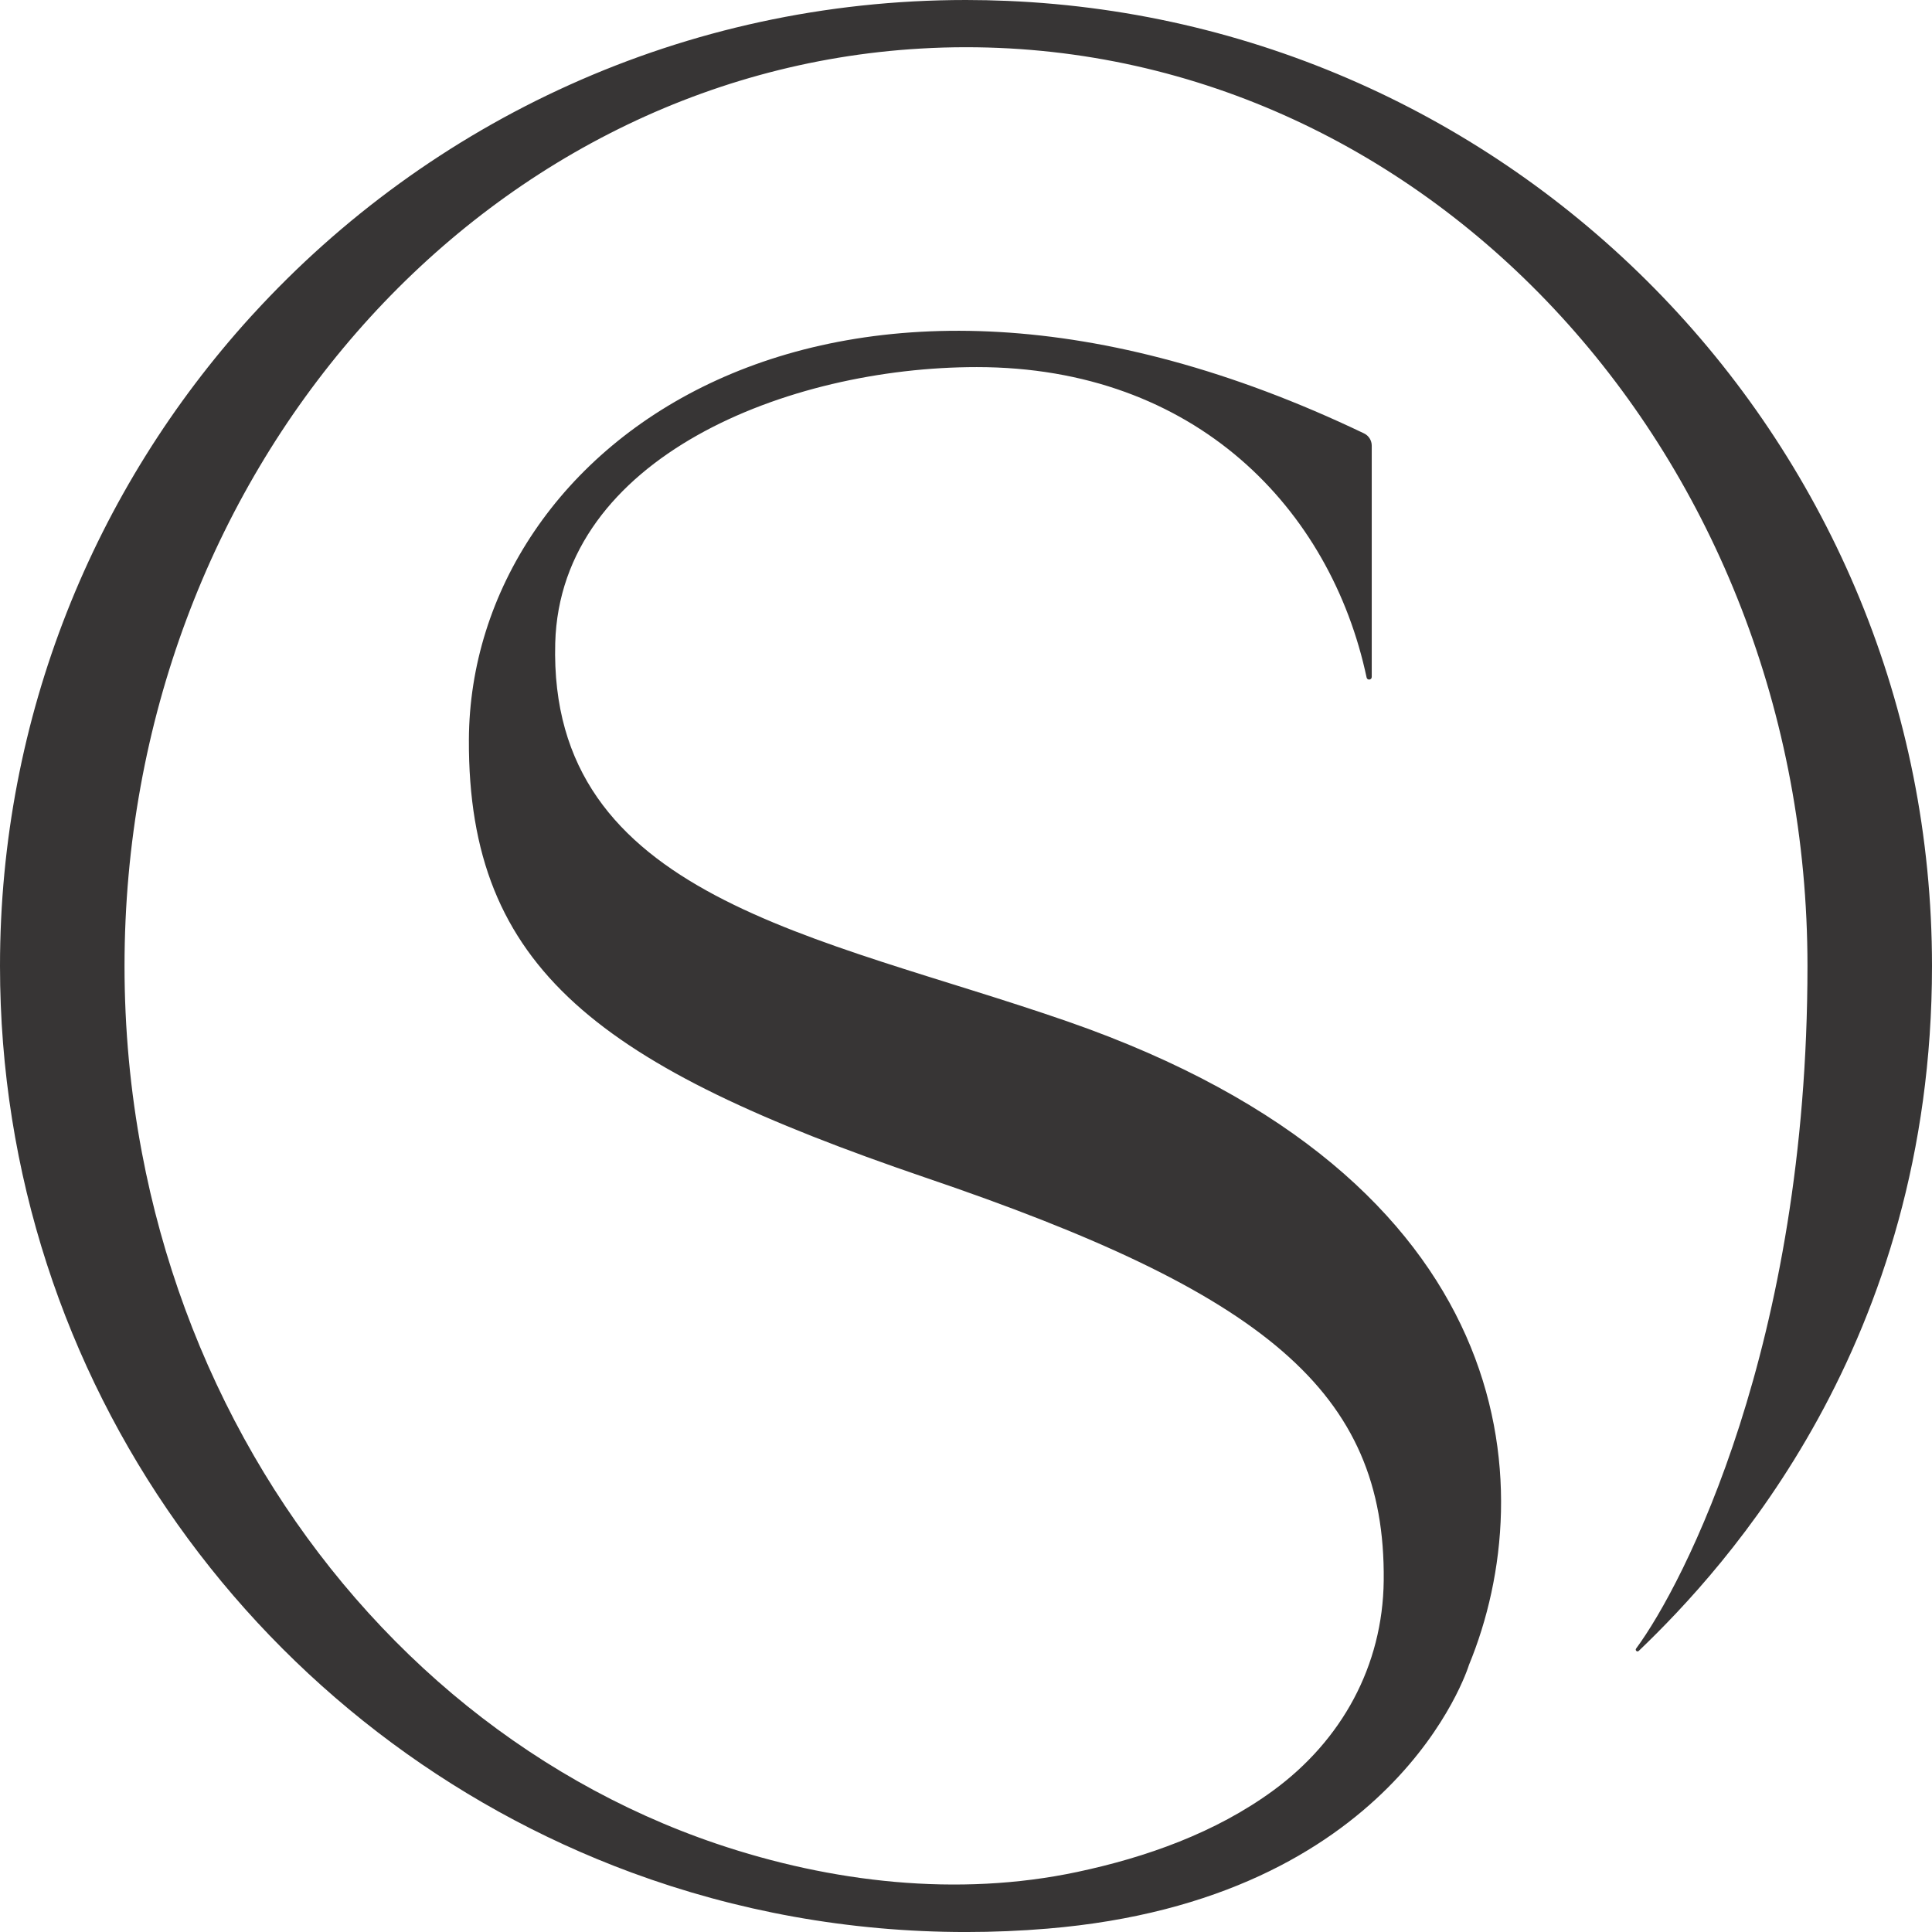 <svg width="86" height="86" viewBox="0 0 86 86" fill="none" xmlns="http://www.w3.org/2000/svg">
<g clip-path="url(#clip0_29_135)">
<path d="M72.829 73.383C72.771 73.46 72.876 73.554 72.947 73.487C76.835 69.765 86 59.799 86 43C86 19.864 67.726 0.993 44.825 0.039C44.219 0.014 43.612 0 43 0C30.434 0 19.126 5.391 11.264 13.986C11.225 14.028 11.189 14.068 11.151 14.108C4.222 21.742 0 31.879 0 43C0 61.517 11.704 77.299 28.119 83.356C32.755 85.066 37.77 86.001 43.001 86.001C44.222 86.001 45.429 85.95 46.624 85.85C62.068 84.565 65.322 74.326 65.391 74.106C68.642 66.213 67.741 52.488 47.501 45.462C36.428 41.619 24.406 39.965 24.715 28.625C24.941 20.354 35.07 16.341 43.48 16.341C53.228 16.341 59.24 22.669 60.832 30.157C60.86 30.295 61.061 30.273 61.061 30.133V19.838C61.061 19.605 60.927 19.391 60.717 19.292C36.991 7.927 20.927 19.778 20.872 32.926C20.828 43.175 26.728 47.476 41.185 52.416C56.285 57.541 61.681 61.933 61.594 70.353C61.554 74.161 59.721 77.475 56.669 79.707C54.109 81.58 51.023 82.676 47.943 83.329C42.635 84.454 36.998 83.799 31.889 82.069C27.595 80.614 23.605 78.32 20.14 75.402C16.605 72.424 13.62 68.809 11.307 64.81C8.891 60.633 7.21 56.043 6.316 51.304C5.799 48.569 5.543 45.784 5.543 43.001C5.543 21.148 21.237 3.3 40.99 2.161C41.657 2.121 42.326 2.102 43 2.102C63.687 2.102 80.457 20.412 80.457 42.999C80.457 59.866 74.945 70.522 72.829 73.382" fill="#373535"/>
</g>
<defs>
<clipPath id="clip0_29_135">
<rect width="86" height="86" fill="white"/>
</clipPath>
</defs>
</svg>
